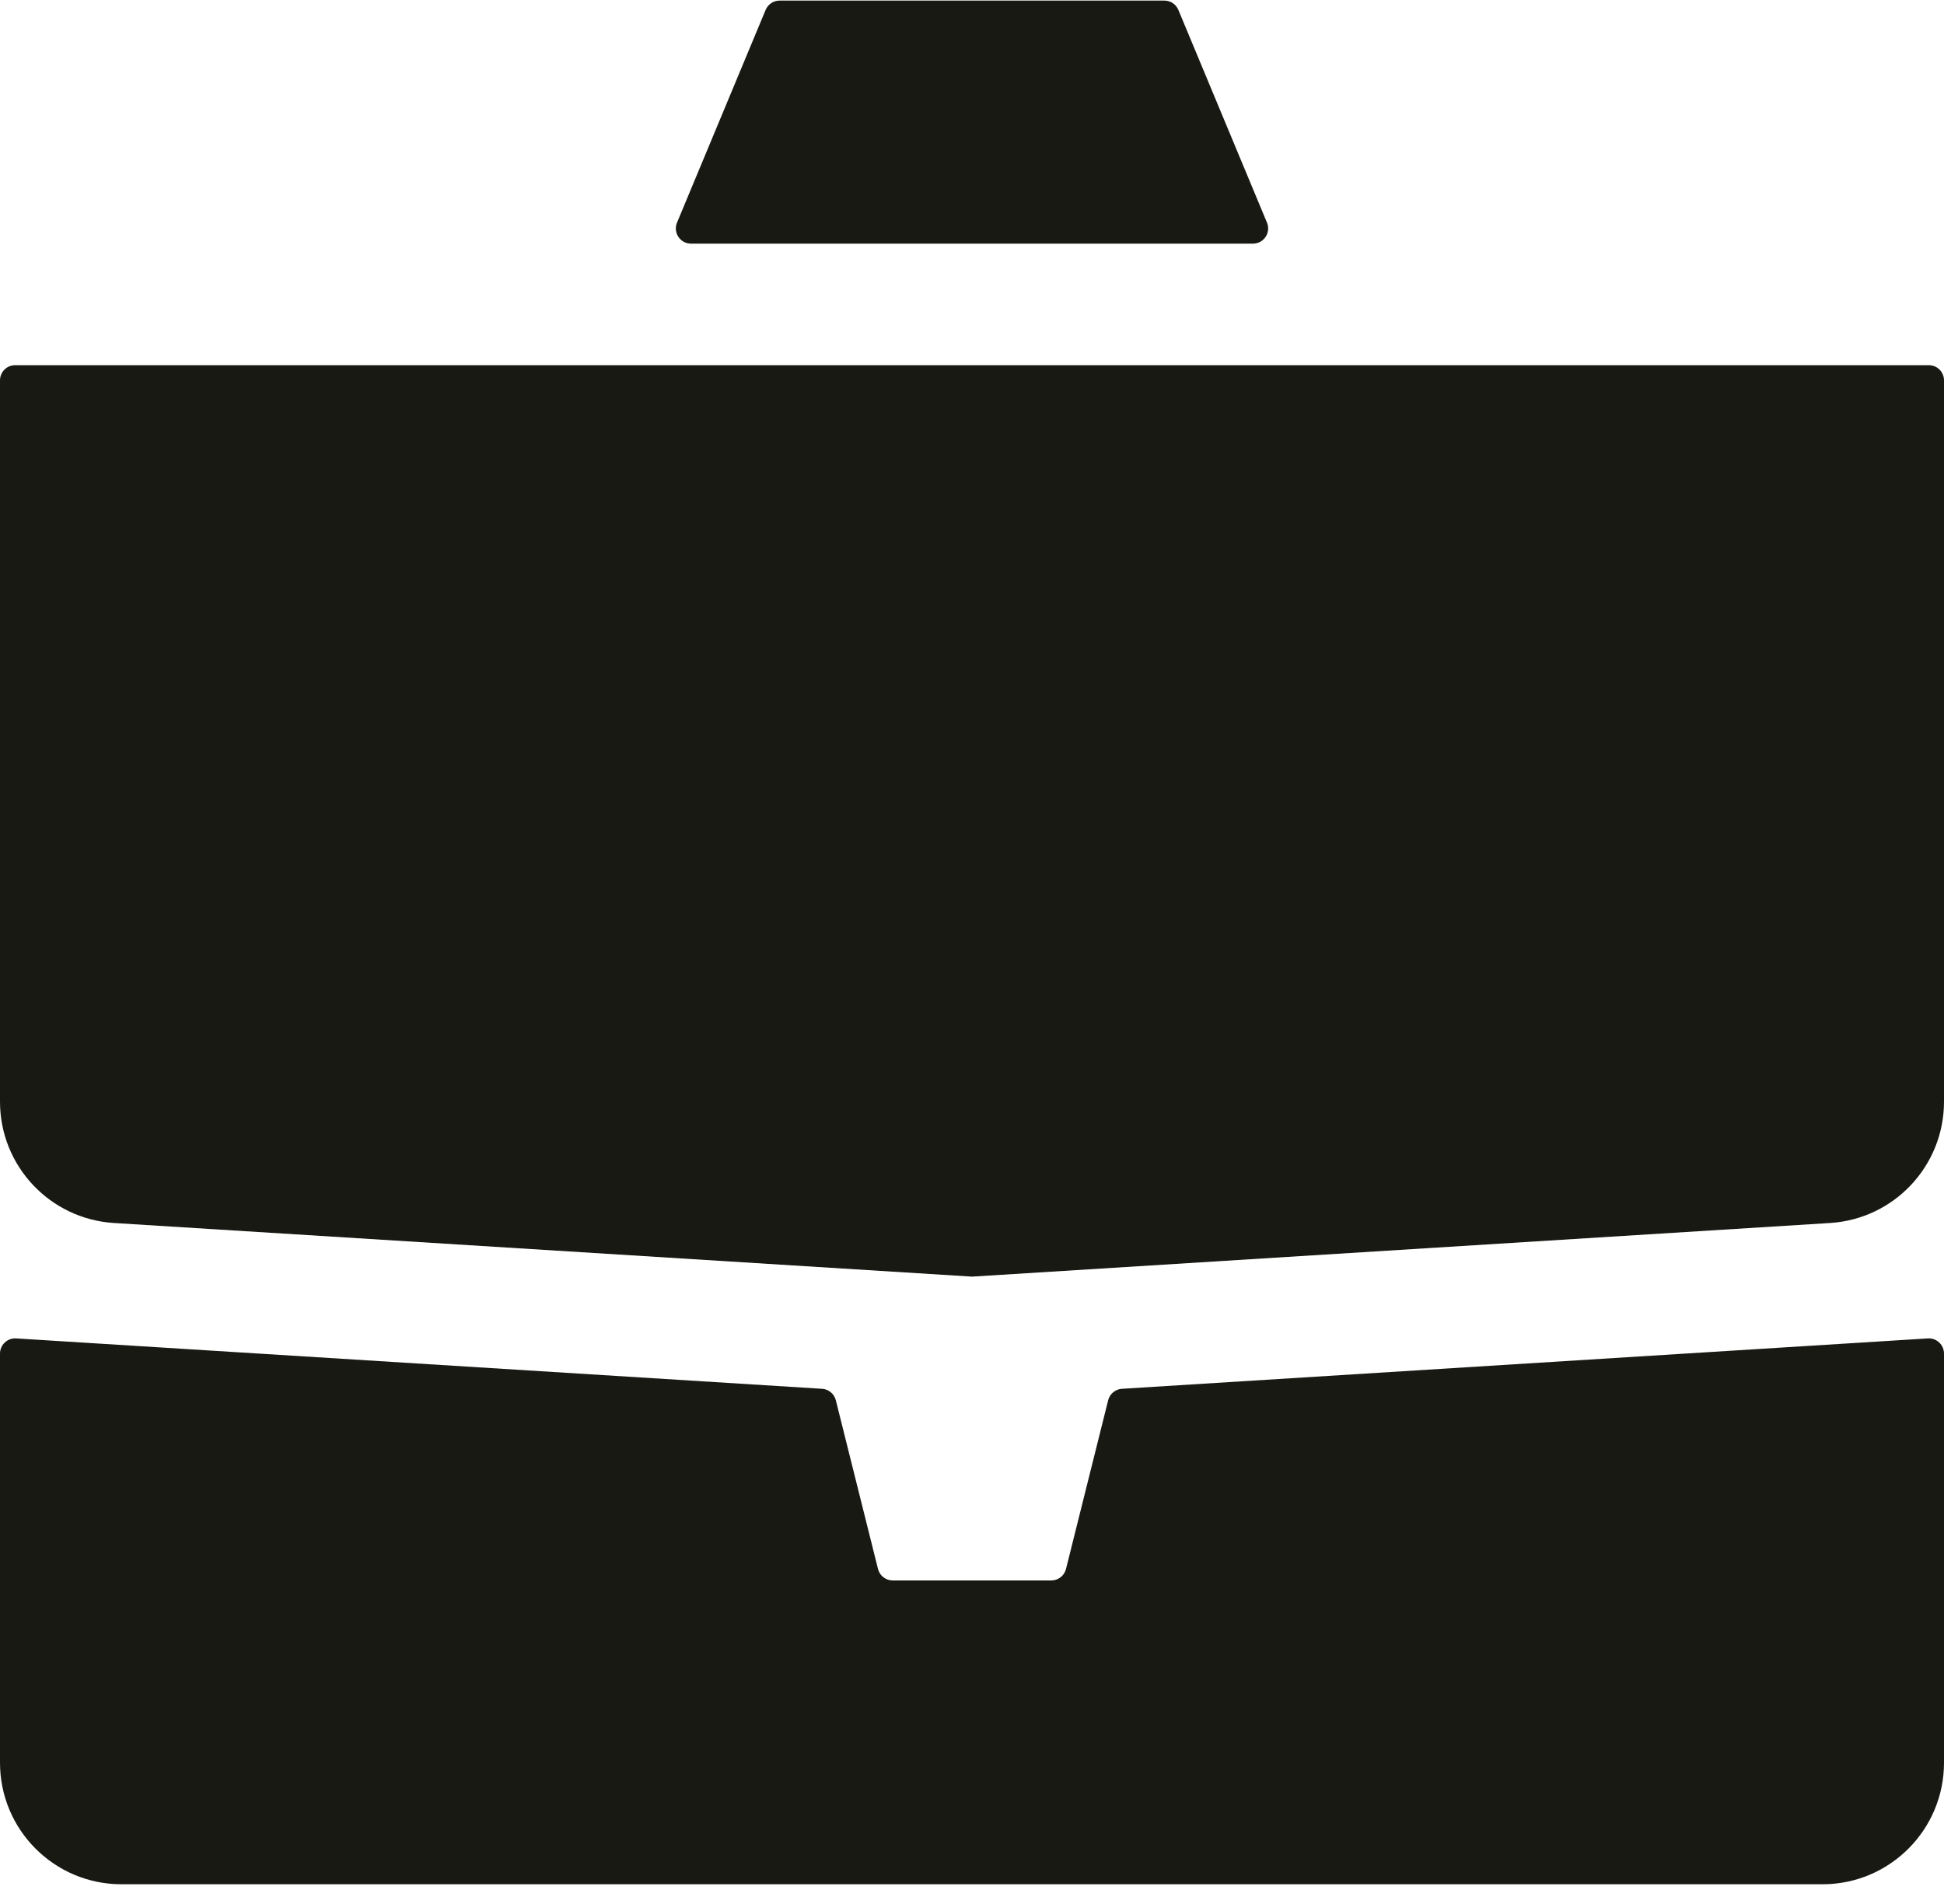 <svg width="96" height="94" viewBox="0 0 96 94" fill="none" xmlns="http://www.w3.org/2000/svg">
<path d="M0 18.779C0 18.365 0.336 18.029 0.75 18.029H95.25C95.664 18.029 96 18.365 96 18.779V54.393C96 57.561 93.537 60.183 90.374 60.381L48 63.029L5.626 60.381C2.464 60.183 0 57.561 0 54.393V18.779Z" fill="#191914"/>
<path d="M41.276 69.133C41.197 68.816 40.921 68.587 40.595 68.567L0.797 66.079C0.365 66.052 0 66.395 0 66.828V87.029C0 90.343 2.686 93.029 6 93.029H90C93.314 93.029 96 90.343 96 87.029V66.828C96 66.395 95.635 66.052 95.203 66.079L55.405 68.567C55.079 68.587 54.803 68.816 54.724 69.133L52.642 77.461C52.559 77.795 52.259 78.029 51.914 78.029H44.086C43.741 78.029 43.441 77.795 43.358 77.461L41.276 69.133Z" fill="#191914"/>
<path d="M37.808 0.491C37.924 0.211 38.197 0.029 38.5 0.029H57.5C57.803 0.029 58.076 0.211 58.192 0.491L62.567 10.991C62.773 11.485 62.41 12.029 61.875 12.029H34.125C33.59 12.029 33.227 11.485 33.433 10.991L37.808 0.491Z" fill="#191914"/>
</svg>

